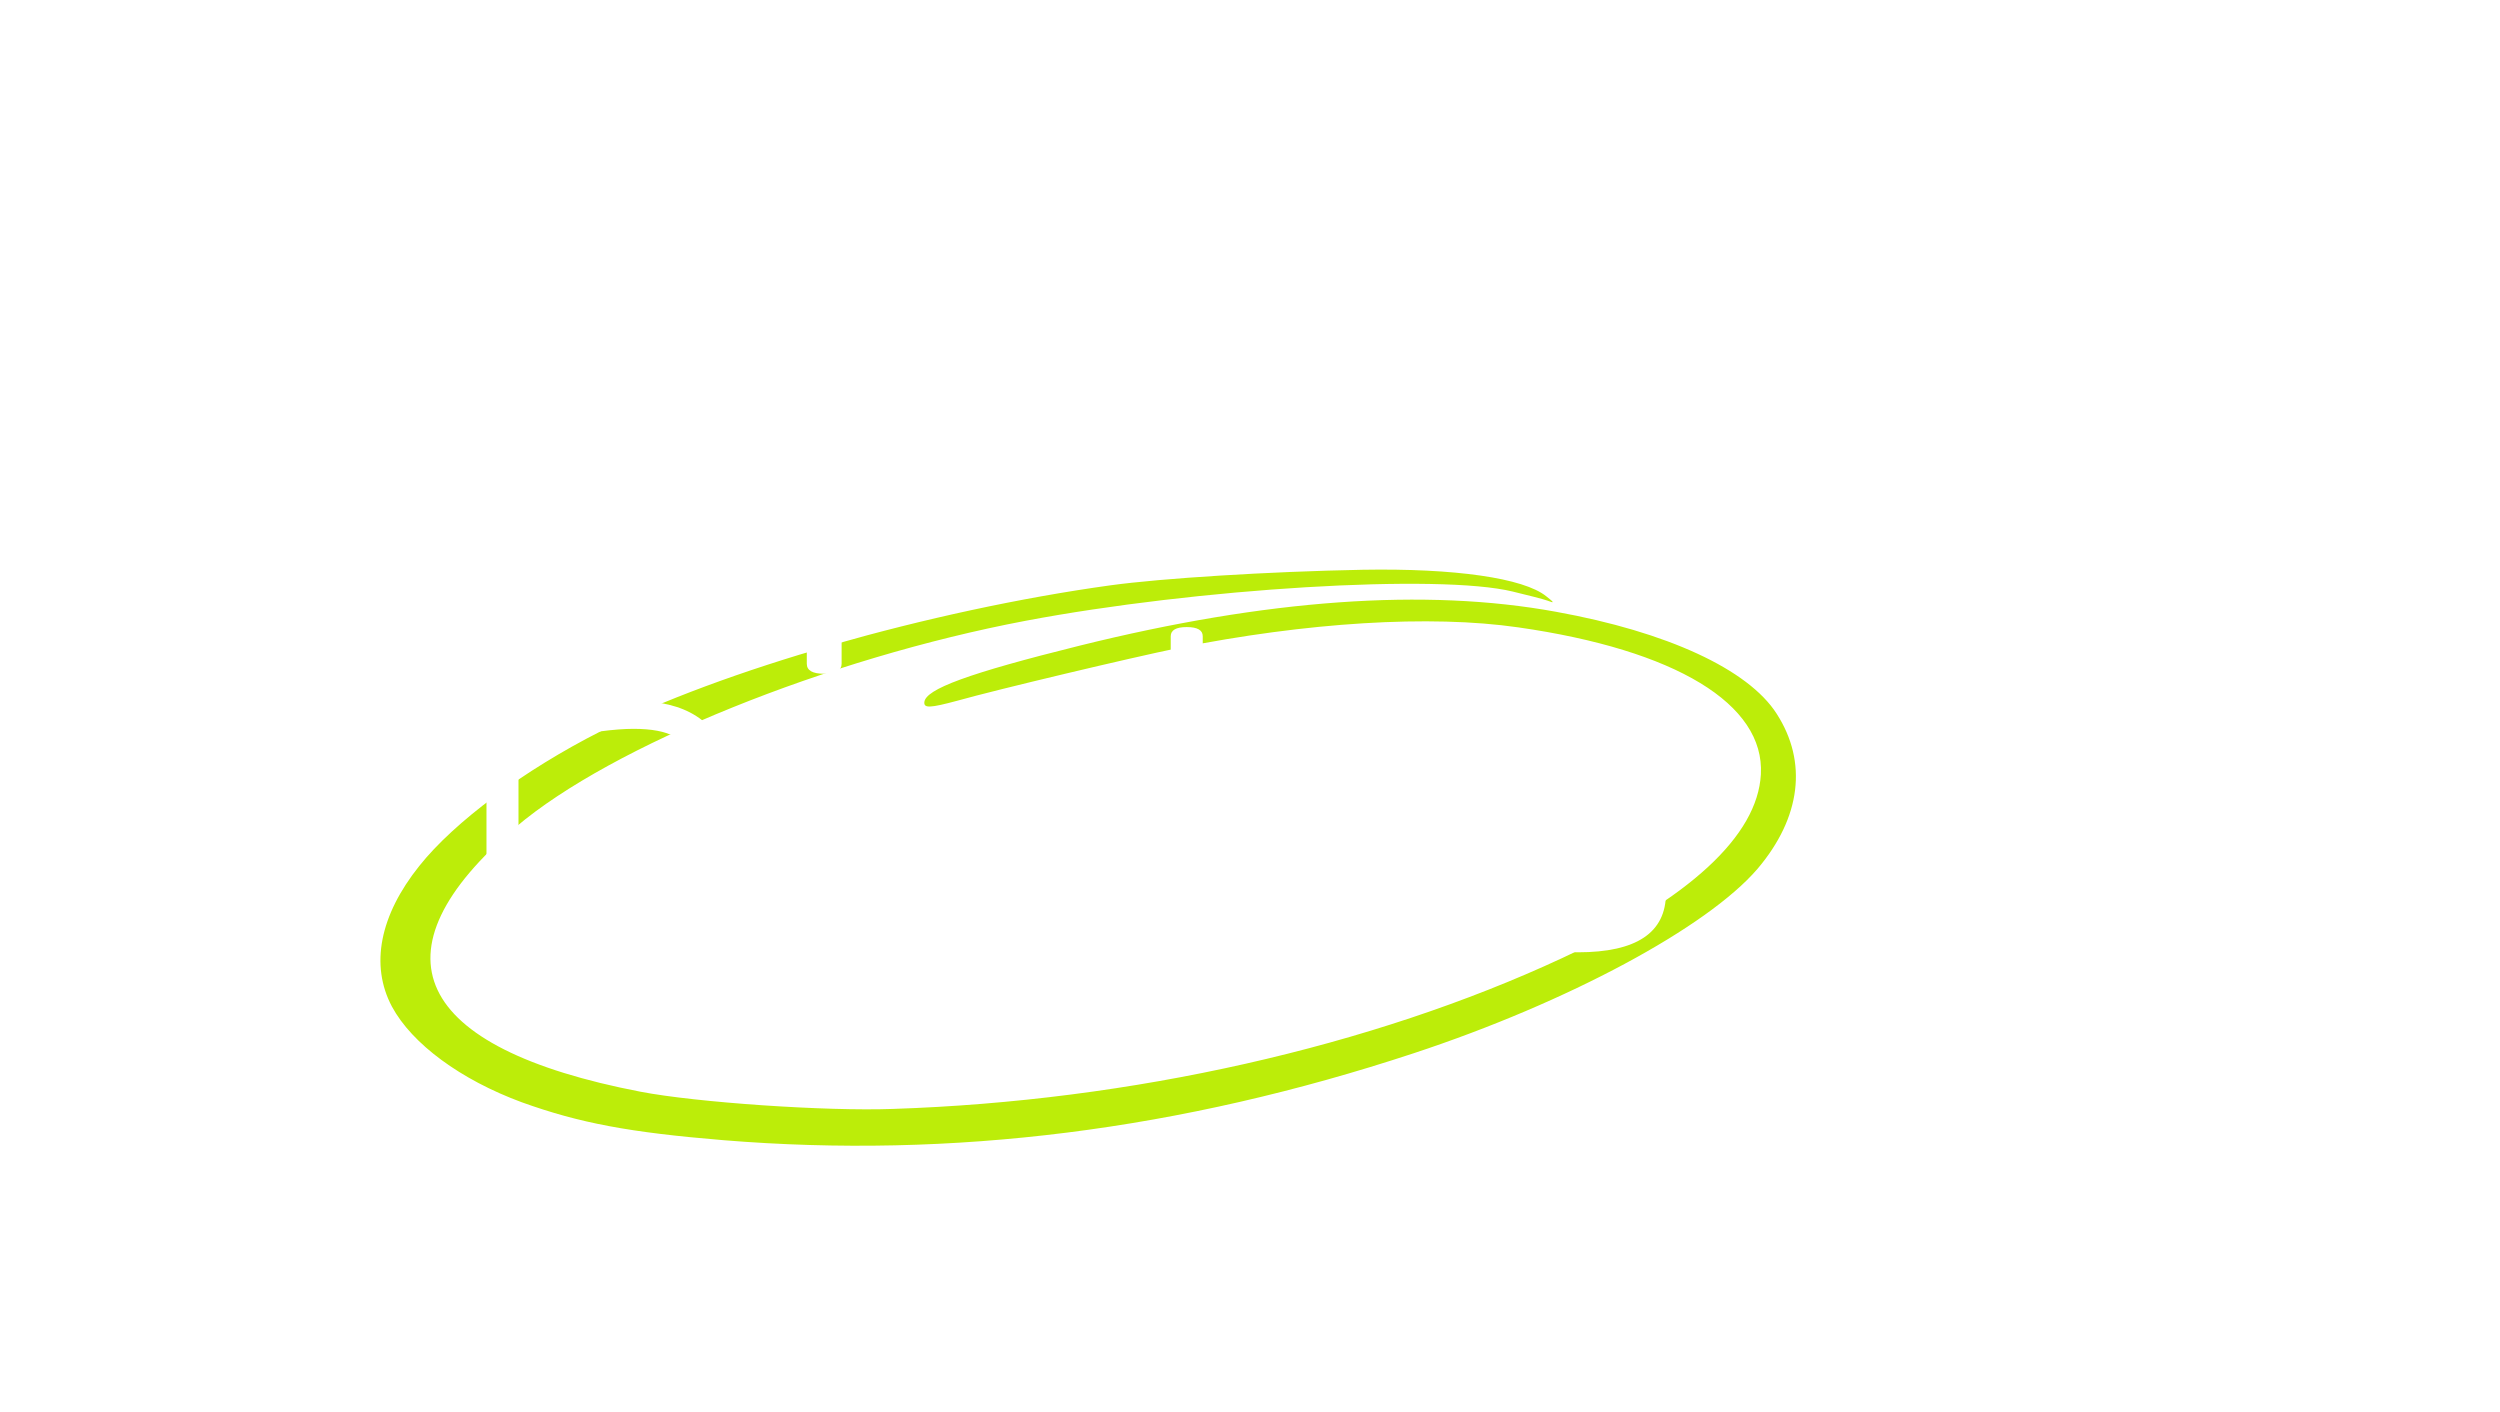 <svg width="200" height="113" viewBox="0 0 200 113" fill="none" xmlns="http://www.w3.org/2000/svg">
<path d="M109.007 45.581C101.452 45.725 92.943 46.261 88.819 46.828C74.401 48.827 57.65 53.622 48.04 58.513C41.932 61.606 36.357 65.739 33.546 69.273C30.375 73.236 29.597 77.214 31.354 80.526C32.964 83.512 36.842 86.373 41.749 88.184C46.367 89.845 50.343 90.593 57.883 91.216C76.173 92.713 94.431 90.421 113.095 84.26C125.413 80.198 136.589 74.186 140.601 69.507C144.08 65.404 144.621 60.962 142.134 57.101C139.861 53.545 133.365 50.55 124.489 48.944C114.037 47.03 101.315 47.941 86.359 51.656C77.48 53.863 74.011 55.133 73.946 56.188C73.916 56.663 74.416 56.641 76.58 56.059C79.828 55.147 90.455 52.623 94.226 51.848C104.559 49.783 114.403 49.171 121.453 50.188C134.073 51.997 141.184 56.328 140.87 61.949C140.597 66.885 135.135 71.898 124.968 76.649C109.737 83.736 90.487 88.085 71.434 88.714C66.07 88.913 55.677 88.194 51.242 87.338C33.044 83.835 29.461 76.199 41.285 66.148C48.933 59.654 66.219 52.667 82.028 49.667C95.751 47.069 115.138 45.879 121.032 47.328C122.211 47.612 123.455 47.927 123.812 48.055C124.364 48.275 124.367 48.222 123.701 47.704C121.897 46.242 116.361 45.451 109.007 45.581Z" fill="#BCED09"/>
<g filter="url(#filter0_d_22_36)">
<path d="M24.076 38.635C23.372 39.316 22.177 39.657 20.491 39.657C18.805 39.657 17.61 39.316 16.905 38.635C16.201 37.954 15.721 36.837 15.465 35.283L13.096 21.173C13.032 20.726 13 20.481 13 20.438C13 20.055 13.405 19.864 14.216 19.864C15.027 19.864 15.476 20.108 15.561 20.598L17.962 34.932C18.111 35.847 18.346 36.496 18.666 36.88C19.007 37.241 19.616 37.422 20.491 37.422C21.366 37.422 21.963 37.241 22.283 36.88C22.625 36.496 22.87 35.847 23.02 34.932L25.42 20.598C25.506 20.108 25.954 19.864 26.765 19.864C27.576 19.864 27.981 20.055 27.981 20.438C27.981 20.481 27.949 20.726 27.885 21.173L25.516 35.283C25.26 36.837 24.78 37.954 24.076 38.635Z" fill="white"/>
<path d="M36.347 20.598V35.443C36.347 36.124 36.508 36.763 36.828 37.358C37.148 37.933 37.308 38.231 37.308 38.252C37.308 38.508 37.105 38.784 36.7 39.082C36.294 39.359 35.953 39.497 35.675 39.497C35.227 39.497 34.8 39.114 34.395 38.348C33.989 37.561 33.787 36.699 33.787 35.762V20.598C33.787 20.108 34.213 19.864 35.067 19.864C35.921 19.864 36.347 20.108 36.347 20.598ZM36.444 13.798V16.576C36.444 17.108 35.974 17.374 35.035 17.374C34.117 17.374 33.658 17.108 33.658 16.576V13.798C33.658 13.266 34.117 13 35.035 13C35.974 13 36.444 13.266 36.444 13.798Z" fill="white"/>
<path d="M51.899 25.866V24.269C51.899 22.609 50.906 21.779 48.922 21.779C46.937 21.779 45.945 22.609 45.945 24.269V38.923C45.945 39.412 45.518 39.657 44.664 39.657C43.81 39.657 43.384 39.412 43.384 38.923V24.589C43.384 22.822 43.885 21.545 44.888 20.758C45.913 19.949 47.257 19.544 48.922 19.544C52.614 19.544 54.46 21.205 54.46 24.525V25.866C54.46 26.355 54.033 26.6 53.179 26.6C52.325 26.6 51.899 26.355 51.899 25.866Z" fill="white"/>
<path d="M73.104 38.859L62.961 39.178C61.083 39.178 59.728 38.795 58.896 38.029C58.064 37.263 57.647 35.964 57.647 34.134V33.879C57.647 32.07 58.021 30.825 58.768 30.143C59.515 29.462 60.849 29.026 62.769 28.835L74.704 27.973V24.429C74.704 22.769 66.856 22.258 63.954 22.258H59.568C59.141 22.258 58.928 21.886 58.928 21.141C58.928 20.396 59.141 20.023 59.568 20.023H63.954C66.045 20.023 74.118 20.108 75.377 20.917C76.636 21.705 77.265 22.982 77.265 24.748V34.166C77.265 35.549 77.511 36.645 78.002 37.454C78.151 37.71 78.226 37.869 78.226 37.933C78.226 38.188 78.023 38.465 77.617 38.763C77.212 39.04 76.871 39.178 76.593 39.178C76.124 39.178 75.686 38.742 75.281 37.869C74.897 36.975 74.704 35.847 74.704 34.485V30.207L62.961 31.069C61.809 31.197 61.062 31.452 60.721 31.835C60.379 32.219 60.208 32.9 60.208 33.879V34.134C60.208 35.156 60.379 35.879 60.721 36.305C61.083 36.731 61.83 36.943 62.961 36.943L73.104 36.624C73.531 36.624 73.744 36.997 73.744 37.742C73.744 38.486 73.531 38.859 73.104 38.859Z" fill="white"/>
<path d="M86.854 14.053V35.124C86.854 35.805 87.014 36.443 87.334 37.039C87.654 37.614 87.814 37.912 87.814 37.933C87.814 38.188 87.612 38.465 87.206 38.763C86.801 39.04 86.459 39.178 86.182 39.178C85.734 39.178 85.307 38.795 84.901 38.029C84.496 37.241 84.293 36.379 84.293 35.443V14.053C84.293 13.564 84.72 13.319 85.573 13.319C86.427 13.319 86.854 13.564 86.854 14.053Z" fill="white"/>
<path d="M109.168 38.635C108.464 39.316 107.269 39.657 105.583 39.657C103.897 39.657 102.702 39.316 101.998 38.635C101.294 37.954 100.813 36.837 100.557 35.283L98.188 21.173C98.124 20.726 98.092 20.481 98.092 20.438C98.092 20.055 98.498 19.864 99.309 19.864C100.12 19.864 100.568 20.108 100.653 20.598L103.054 34.932C103.204 35.847 103.438 36.496 103.758 36.88C104.1 37.241 104.708 37.422 105.583 37.422C106.458 37.422 107.056 37.241 107.376 36.88C107.717 36.496 107.963 35.847 108.112 34.932L110.513 20.598C110.598 20.108 111.046 19.864 111.857 19.864C112.668 19.864 113.074 20.055 113.074 20.438C113.074 20.481 113.042 20.726 112.978 21.173L110.609 35.283C110.353 36.837 109.873 37.954 109.168 38.635Z" fill="white"/>
<path d="M121.44 20.598V35.443C121.44 36.124 121.6 36.763 121.92 37.358C122.24 37.933 122.4 38.231 122.4 38.252C122.4 38.508 122.197 38.784 121.792 39.082C121.387 39.359 121.045 39.497 120.768 39.497C120.319 39.497 119.893 39.114 119.487 38.348C119.082 37.561 118.879 36.699 118.879 35.762V20.598C118.879 20.108 119.306 19.864 120.159 19.864C121.013 19.864 121.44 20.108 121.44 20.598ZM121.536 13.798V16.576C121.536 17.108 121.066 17.374 120.127 17.374C119.21 17.374 118.751 17.108 118.751 16.576V13.798C118.751 13.266 119.21 13 120.127 13C121.066 13 121.536 13.266 121.536 13.798Z" fill="white"/>
<path d="M142.017 14.373V34.613C142.017 36.379 141.387 37.667 140.128 38.476C138.869 39.263 137.194 39.657 135.102 39.657C133.011 39.657 131.325 39.263 130.045 38.476C128.786 37.667 128.156 36.379 128.156 34.613V25.067C128.156 23.301 128.786 22.024 130.045 21.236C131.304 20.428 132.979 20.023 135.07 20.023H137.855C138.282 20.023 138.496 20.396 138.496 21.141C138.496 21.886 138.282 22.258 137.855 22.258H135.07C132.168 22.258 130.717 23.088 130.717 24.748V34.932C130.717 36.592 132.168 37.422 135.07 37.422C137.994 37.422 139.456 36.592 139.456 34.932V14.373C139.456 13.883 139.883 13.639 140.736 13.639C141.59 13.639 142.017 13.883 142.017 14.373Z" fill="white"/>
<path d="M166.636 24.525V25.483C166.636 27.291 166.262 28.537 165.515 29.218C164.768 29.899 163.403 30.335 161.418 30.527L151.287 31.133V34.932C151.287 36.592 156.563 37.422 159.337 37.422C162.496 37.422 164.075 36.699 164.075 35.251V34.038C164.075 33.549 164.502 33.304 165.355 33.304C166.209 33.304 166.636 33.549 166.636 34.038V34.932C166.636 38.082 164.288 39.657 159.593 39.657C157.523 39.657 151.948 39.253 150.646 38.444C149.366 37.635 148.726 36.358 148.726 34.613V24.589C148.726 22.822 149.409 21.545 150.774 20.758C152.14 19.949 157.811 19.544 160.009 19.544C162.207 19.544 163.861 19.928 164.971 20.694C166.081 21.46 166.636 22.737 166.636 24.525ZM151.287 24.269V28.898L161.194 28.292C162.41 28.164 163.189 27.909 163.531 27.526C163.893 27.143 164.075 26.462 164.075 25.483V24.269C164.075 22.609 162.592 21.779 159.625 21.779C156.659 21.779 151.287 22.609 151.287 24.269Z" fill="white"/>
<path d="M184.328 34.932V24.269C184.328 22.609 182.866 21.779 179.943 21.779C177.04 21.779 175.589 22.609 175.589 24.269V34.932C175.589 36.592 177.04 37.422 179.943 37.422C182.866 37.422 184.328 36.592 184.328 34.932ZM186.889 24.589V34.613C186.889 36.379 186.26 37.667 185 38.476C183.741 39.263 182.066 39.657 179.975 39.657C177.883 39.657 176.197 39.263 174.917 38.476C173.658 37.667 173.028 36.379 173.028 34.613V24.589C173.028 22.822 173.658 21.545 174.917 20.758C176.176 19.949 177.851 19.544 179.943 19.544C182.034 19.544 183.709 19.949 184.968 20.758C186.249 21.545 186.889 22.822 186.889 24.589Z" fill="white"/>
<path d="M57.619 61.116V75.131C57.619 75.621 57.192 75.865 56.339 75.865C55.485 75.865 55.058 75.621 55.058 75.131V60.797C55.058 59.137 53.596 58.307 50.673 58.307C47.77 58.307 41.479 59.456 41.479 61.116V75.45C41.479 75.94 41.052 76.184 40.198 76.184C39.345 76.184 38.918 75.94 38.918 75.45V61.435C38.918 59.669 39.547 58.392 40.806 57.604C42.066 56.796 48.581 56.072 50.673 56.072C52.764 56.072 54.439 56.476 55.699 57.285C56.979 58.073 57.619 59.35 57.619 61.116Z" fill="white"/>
<path d="M67.233 57.126V71.97C67.233 72.651 67.393 73.29 67.713 73.886C68.033 74.461 68.193 74.758 68.193 74.78C68.193 75.035 67.99 75.312 67.585 75.61C67.179 75.886 66.838 76.025 66.561 76.025C66.112 76.025 65.686 75.642 65.28 74.876C64.875 74.088 64.672 73.226 64.672 72.29V57.126C64.672 56.636 65.099 56.391 65.952 56.391C66.806 56.391 67.233 56.636 67.233 57.126ZM67.329 50.326V53.103C67.329 53.635 66.859 53.901 65.92 53.901C65.003 53.901 64.544 53.635 64.544 53.103V50.326C64.544 49.794 68.004 47.922 68.922 47.922C69.861 47.922 67.329 49.794 67.329 50.326Z" fill="white"/>
<path d="M76.51 60.797V71.46C76.51 73.12 77.876 73.95 80.607 73.95C83.339 73.95 84.705 73.12 84.705 71.46V70.119C84.705 69.629 85.132 69.385 85.985 69.385C86.839 69.385 87.266 69.629 87.266 70.119V71.14C87.266 72.907 86.657 74.195 85.441 75.003C84.246 75.791 82.635 76.184 80.607 76.184C78.601 76.184 76.99 75.791 75.773 75.003C74.557 74.195 73.949 72.907 73.949 71.14V61.116C73.949 59.35 74.557 58.073 75.773 57.285C76.99 56.476 78.601 56.072 80.607 56.072C82.635 56.072 84.246 56.476 85.441 57.285C86.657 58.073 87.266 59.35 87.266 61.116V62.138C87.266 62.627 86.839 62.872 85.985 62.872C85.132 62.872 84.705 62.627 84.705 62.138V60.797C84.705 59.137 83.339 58.307 80.607 58.307C77.876 58.307 76.51 59.137 76.51 60.797Z" fill="white"/>
<path d="M112.529 61.116V75.131C112.529 75.621 112.103 75.865 111.249 75.865C110.395 75.865 109.969 75.621 109.969 75.131V60.797C109.969 59.137 108.507 58.307 105.583 58.307C102.681 58.307 96.219 59.137 96.219 60.797V75.131C96.219 75.621 95.792 75.865 94.939 75.865C94.085 75.865 93.658 75.621 93.658 75.131V50.9C93.658 50.411 94.085 50.166 94.939 50.166C95.792 50.166 96.219 50.411 96.219 50.9V57.381C97.393 56.508 103.94 56.072 105.839 56.072C107.76 56.072 109.35 56.476 110.609 57.285C111.889 58.073 112.529 59.35 112.529 61.116Z" fill="white"/>
<path d="M133.276 61.052V62.01C133.276 63.819 132.902 65.064 132.155 65.745C131.408 66.426 130.042 66.862 128.058 67.054L121.815 67.661V71.46C121.815 73.12 123.203 73.95 125.977 73.95C129.135 73.95 130.715 73.226 130.715 71.779V70.566C130.715 70.076 131.141 69.832 131.995 69.832C132.849 69.832 133.276 70.076 133.276 70.566V71.46C133.276 74.609 130.928 76.184 126.233 76.184C124.163 76.184 122.477 75.78 121.175 74.971C119.895 74.163 119.255 72.886 119.255 71.14V61.116C119.255 59.35 119.938 58.073 121.303 57.285C122.669 56.476 124.451 56.072 126.649 56.072C128.847 56.072 130.501 56.455 131.611 57.221C132.721 57.987 133.276 59.264 133.276 61.052ZM121.815 60.797V65.426L127.834 64.819C129.05 64.692 129.829 64.436 130.17 64.053C130.533 63.67 130.715 62.989 130.715 62.01V60.797C130.715 59.137 129.231 58.307 126.265 58.307C123.299 58.307 121.815 59.137 121.815 60.797Z" fill="white"/>
</g>
<defs>
<filter id="filter0_d_22_36" x="0.7" y="0.7" width="198.489" height="87.784" filterUnits="userSpaceOnUse" color-interpolation-filters="sRGB">
<feFlood flood-opacity="0" result="BackgroundImageFix"/>
<feColorMatrix in="SourceAlpha" type="matrix" values="0 0 0 0 0 0 0 0 0 0 0 0 0 0 0 0 0 0 127 0" result="hardAlpha"/>
<feOffset/>
<feGaussianBlur stdDeviation="6.15"/>
<feComposite in2="hardAlpha" operator="out"/>
<feColorMatrix type="matrix" values="0 0 0 0 0.737 0 0 0 0 0.929 0 0 0 0 0.035 0 0 0 1 0"/>
<feBlend mode="normal" in2="BackgroundImageFix" result="effect1_dropShadow_22_36"/>
<feBlend mode="normal" in="SourceGraphic" in2="effect1_dropShadow_22_36" result="shape"/>
</filter>
</defs>
</svg>
